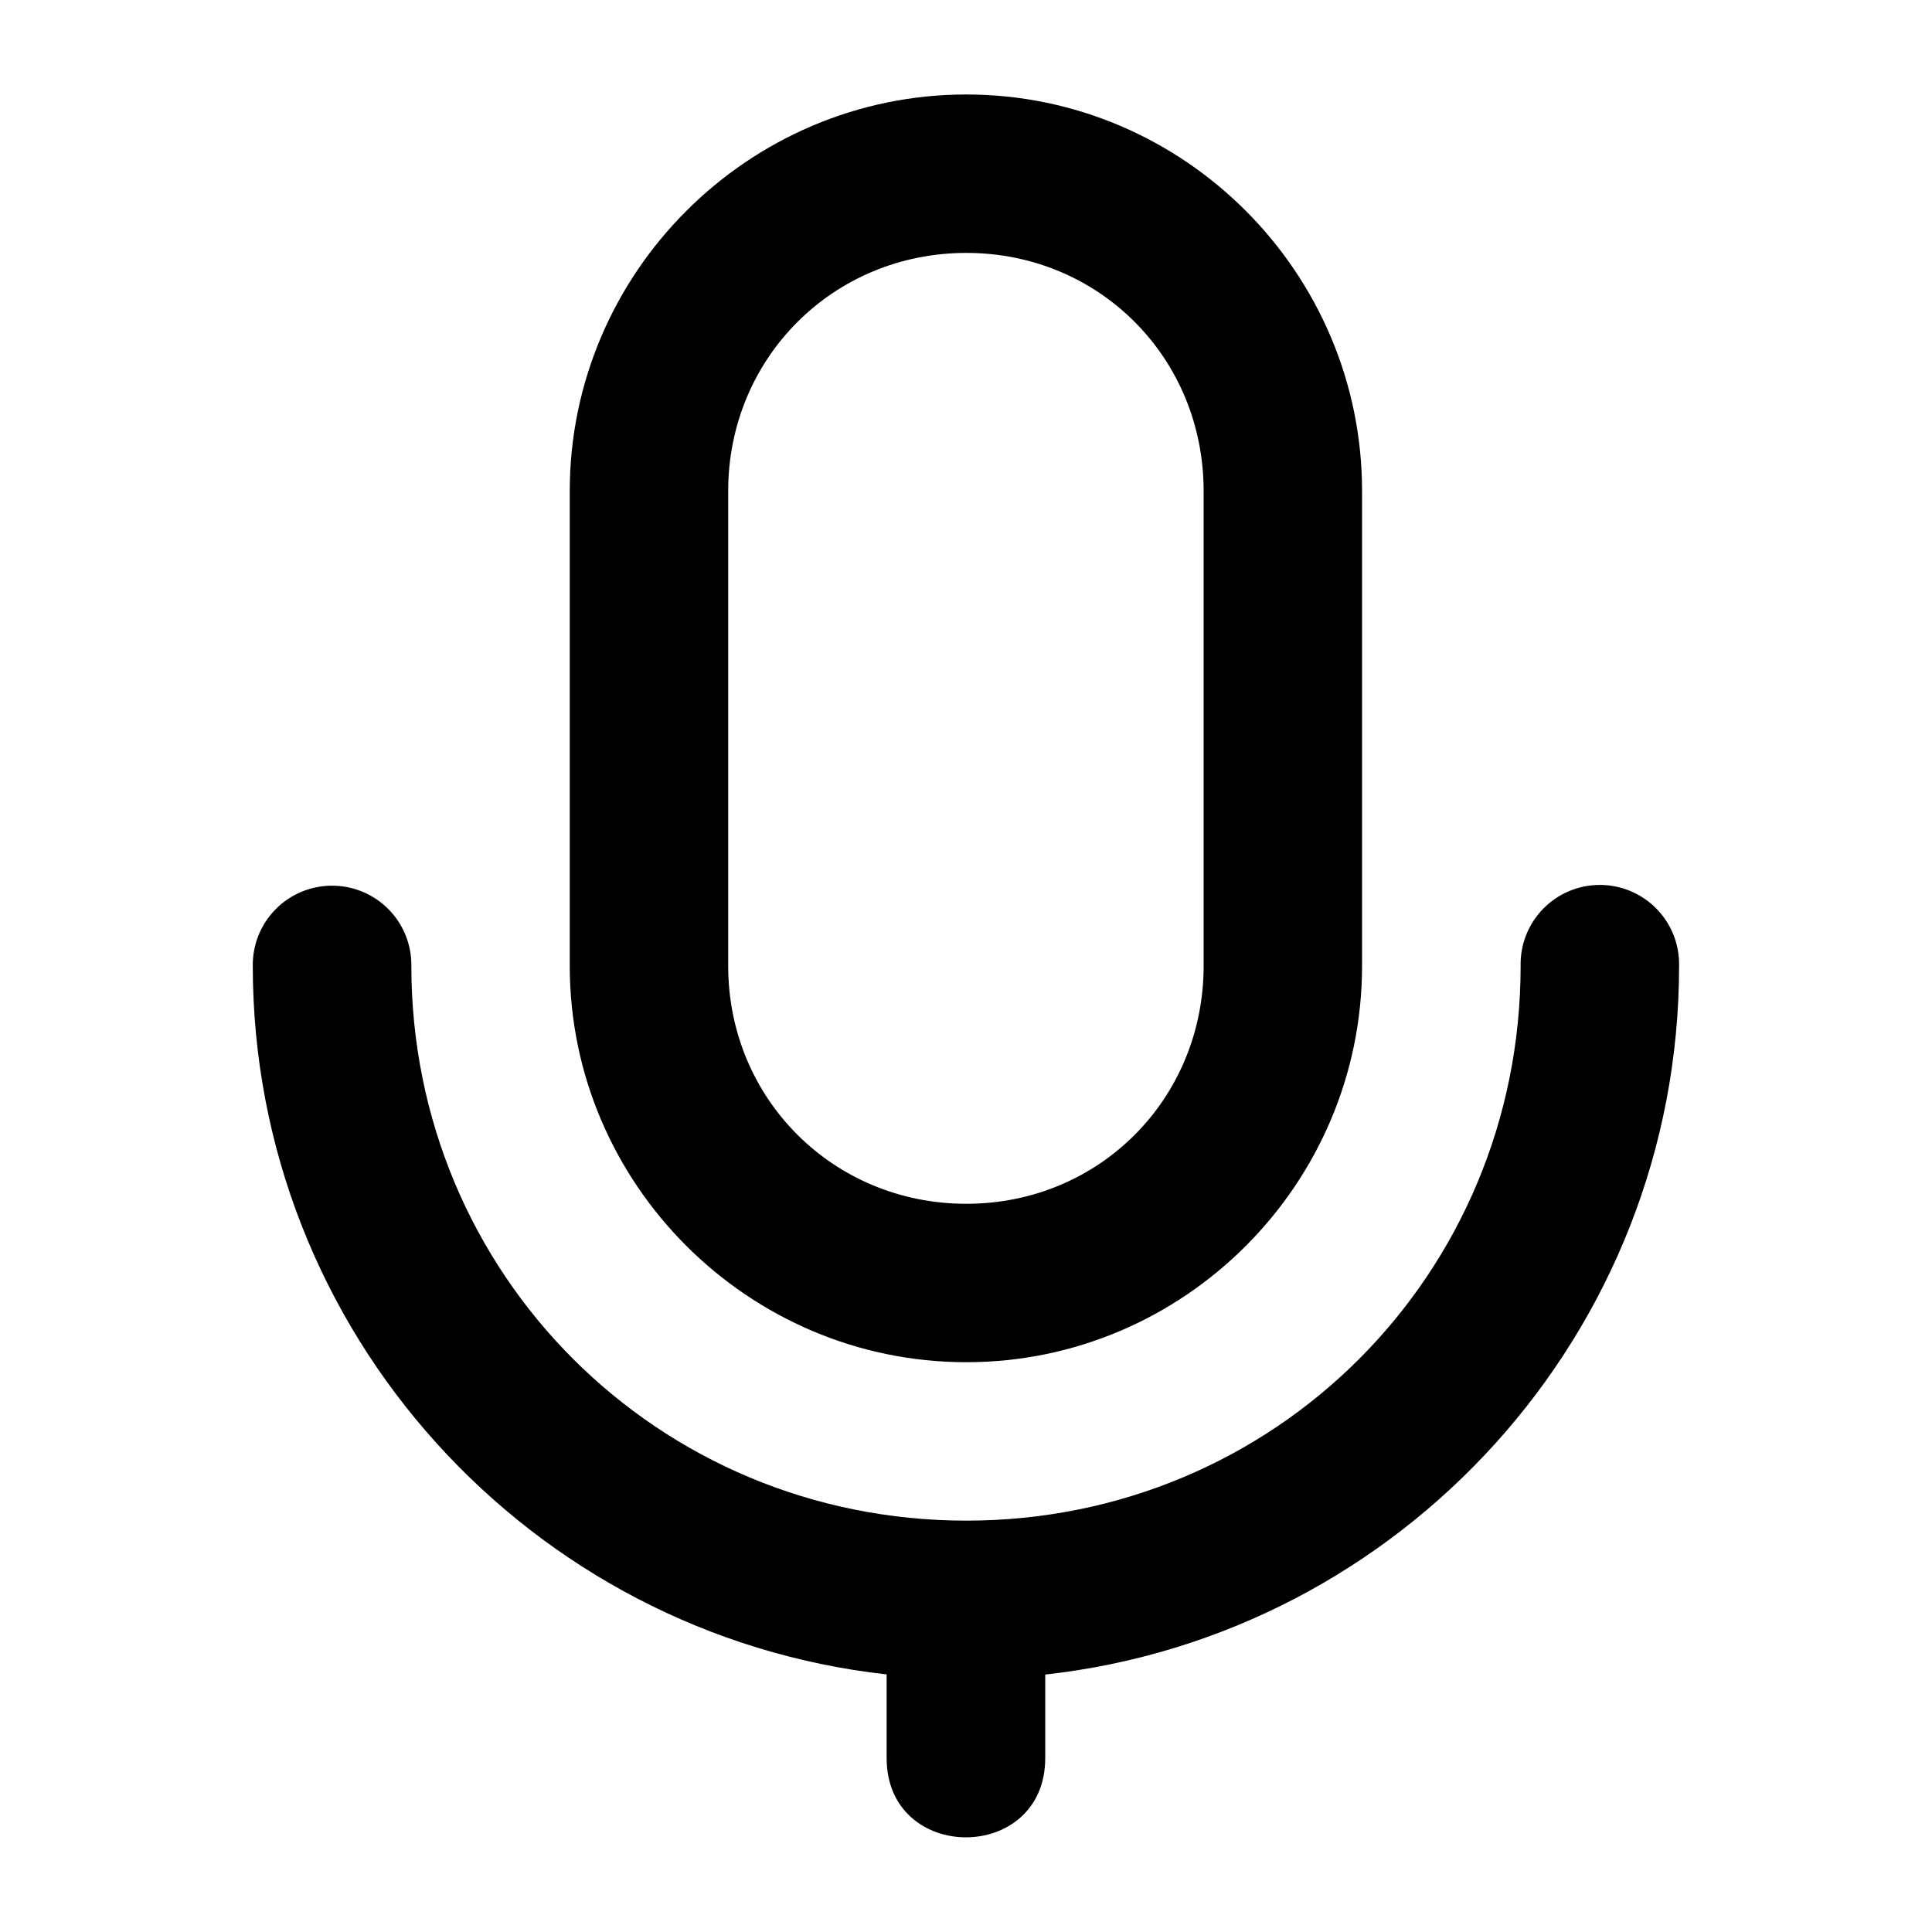 <?xml version="1.0" encoding="UTF-8"?>
<!-- The Best Svg Icon site in the world: iconSvg.co, Visit us! https://iconsvg.co -->
<svg fill="#000000" width="800px" height="800px" version="1.1" viewBox="144 144 512 512" xmlns="http://www.w3.org/2000/svg">
 <path d="m400.08 169.04c-57.785 0-105.09 47.301-105.09 105.09v125.83c0 57.785 47.301 105.04 105.09 105.04 57.785 0 104.88-47.258 104.88-105.04v-125.83c0-57.785-47.09-105.09-104.88-105.09zm0 41.984c35.25 0 62.895 27.852 62.895 63.102v125.83c0 35.25-27.645 63.059-62.895 63.059-35.254 0-63.102-27.809-63.102-63.059v-125.83c0-35.25 27.848-63.102 63.102-63.102zm167.73 167.49c-5.617 0.043-10.984 2.336-14.898 6.367-3.914 4.027-6.051 9.457-5.93 15.074 0 81.77-65.133 147.03-146.9 147.03-81.773 0-147.07-65.258-147.07-147.03 0.066-5.652-2.148-11.094-6.144-15.09-4-3.996-9.441-6.215-15.094-6.148-5.574 0.055-10.898 2.324-14.797 6.309-3.898 3.984-6.055 9.355-5.988 14.93 0 97.172 73.582 177.27 167.98 187.78v22.18c0 27.996 42.027 27.996 42.027 0v-22.141c94.438-10.453 167.98-90.605 167.98-187.82 0.121-5.672-2.062-11.152-6.047-15.191s-9.434-6.297-15.109-6.25z" fill-rule="evenodd"/>
</svg>